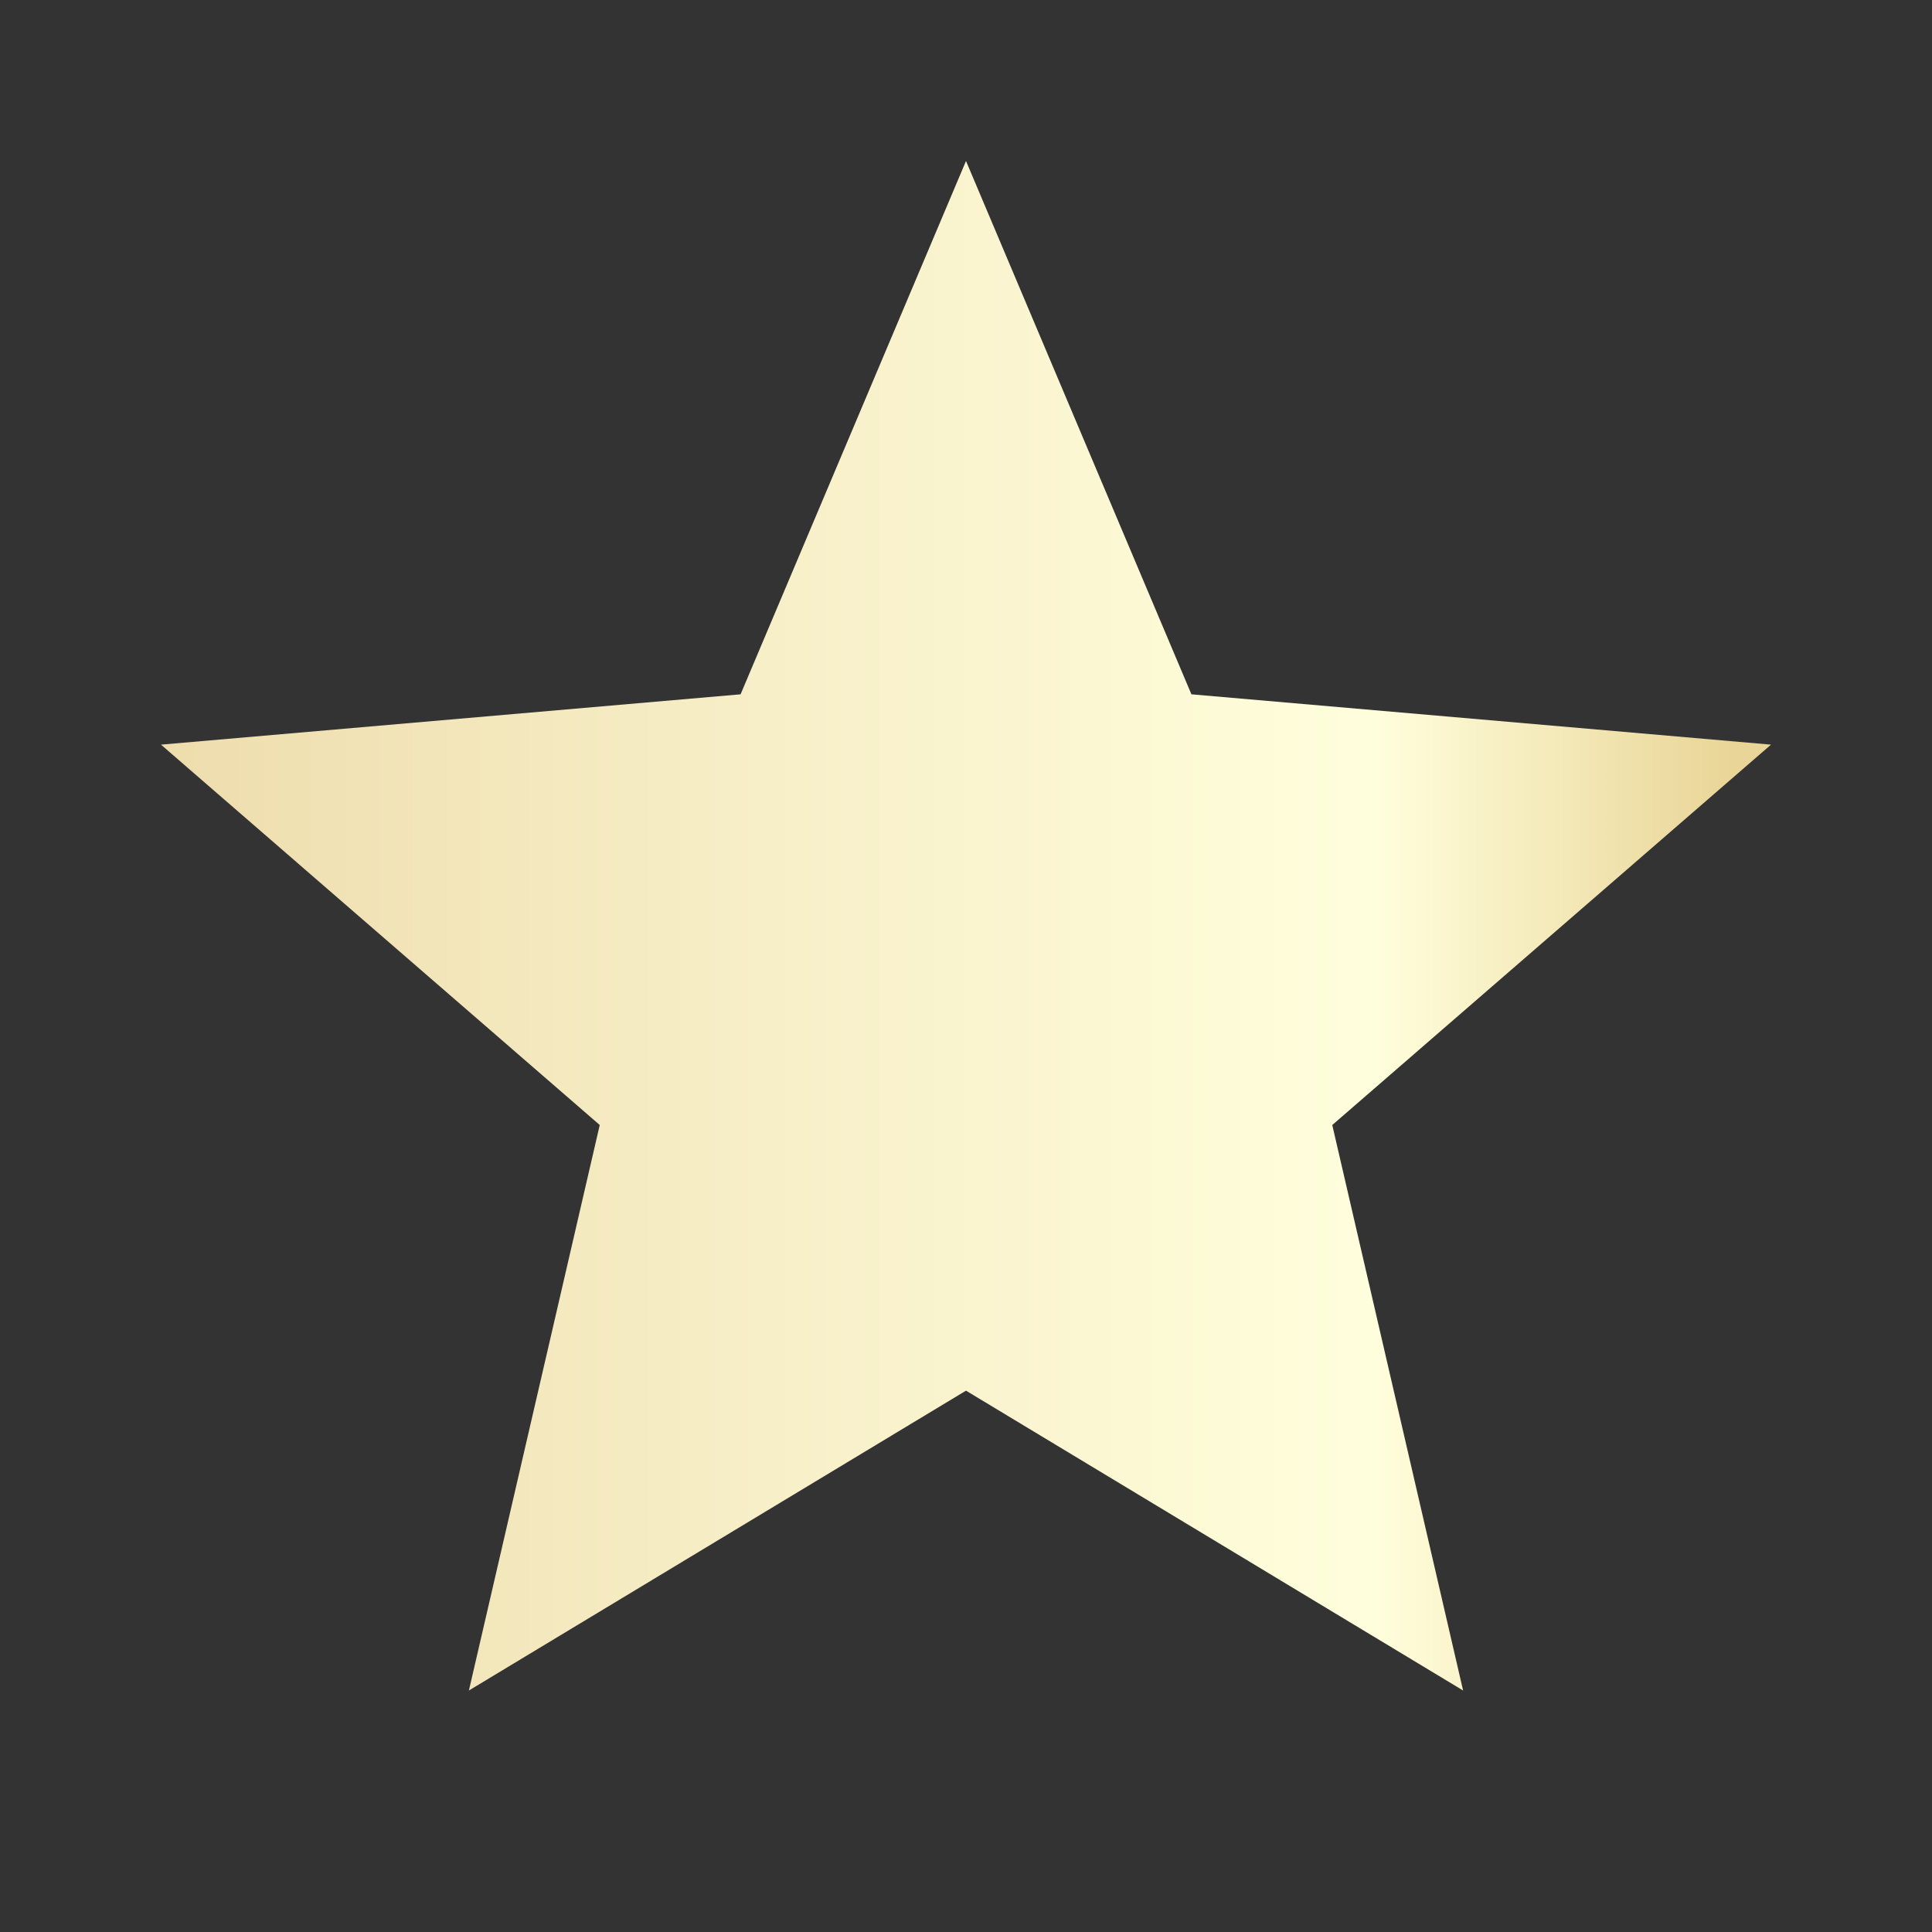 <?xml version="1.0" encoding="utf-8"?>
<svg xmlns="http://www.w3.org/2000/svg" fill="none" height="100%" overflow="visible" preserveAspectRatio="none" style="display: block;" viewBox="0 0 40 40" width="100%">
<rect x="0" y="0" width="40" height="40" fill="#333333" stroke="none"/>
<g id="material-symbols:star">
<path d="M9.708 35L12.417 23.292L3.333 15.417L15.333 14.375L20 3.333L24.667 14.375L36.667 15.417L27.583 23.292L30.292 35L20 28.792L9.708 35Z" fill="url(#paint0_linear_0_14)" id="Vector"/>
</g>
<defs>
<linearGradient gradientUnits="userSpaceOnUse" id="paint0_linear_0_14" x1="36.667" x2="3.333" y1="19.167" y2="19.167">
<stop offset="0.024" stop-color="#E9D597"/>
<stop offset="0.245" stop-color="#FFFEDC"/>
<stop offset="0.625" stop-color="#F7EFC8"/>
<stop offset="1" stop-color="#EEDDAD"/>
</linearGradient>
</defs>
</svg>
